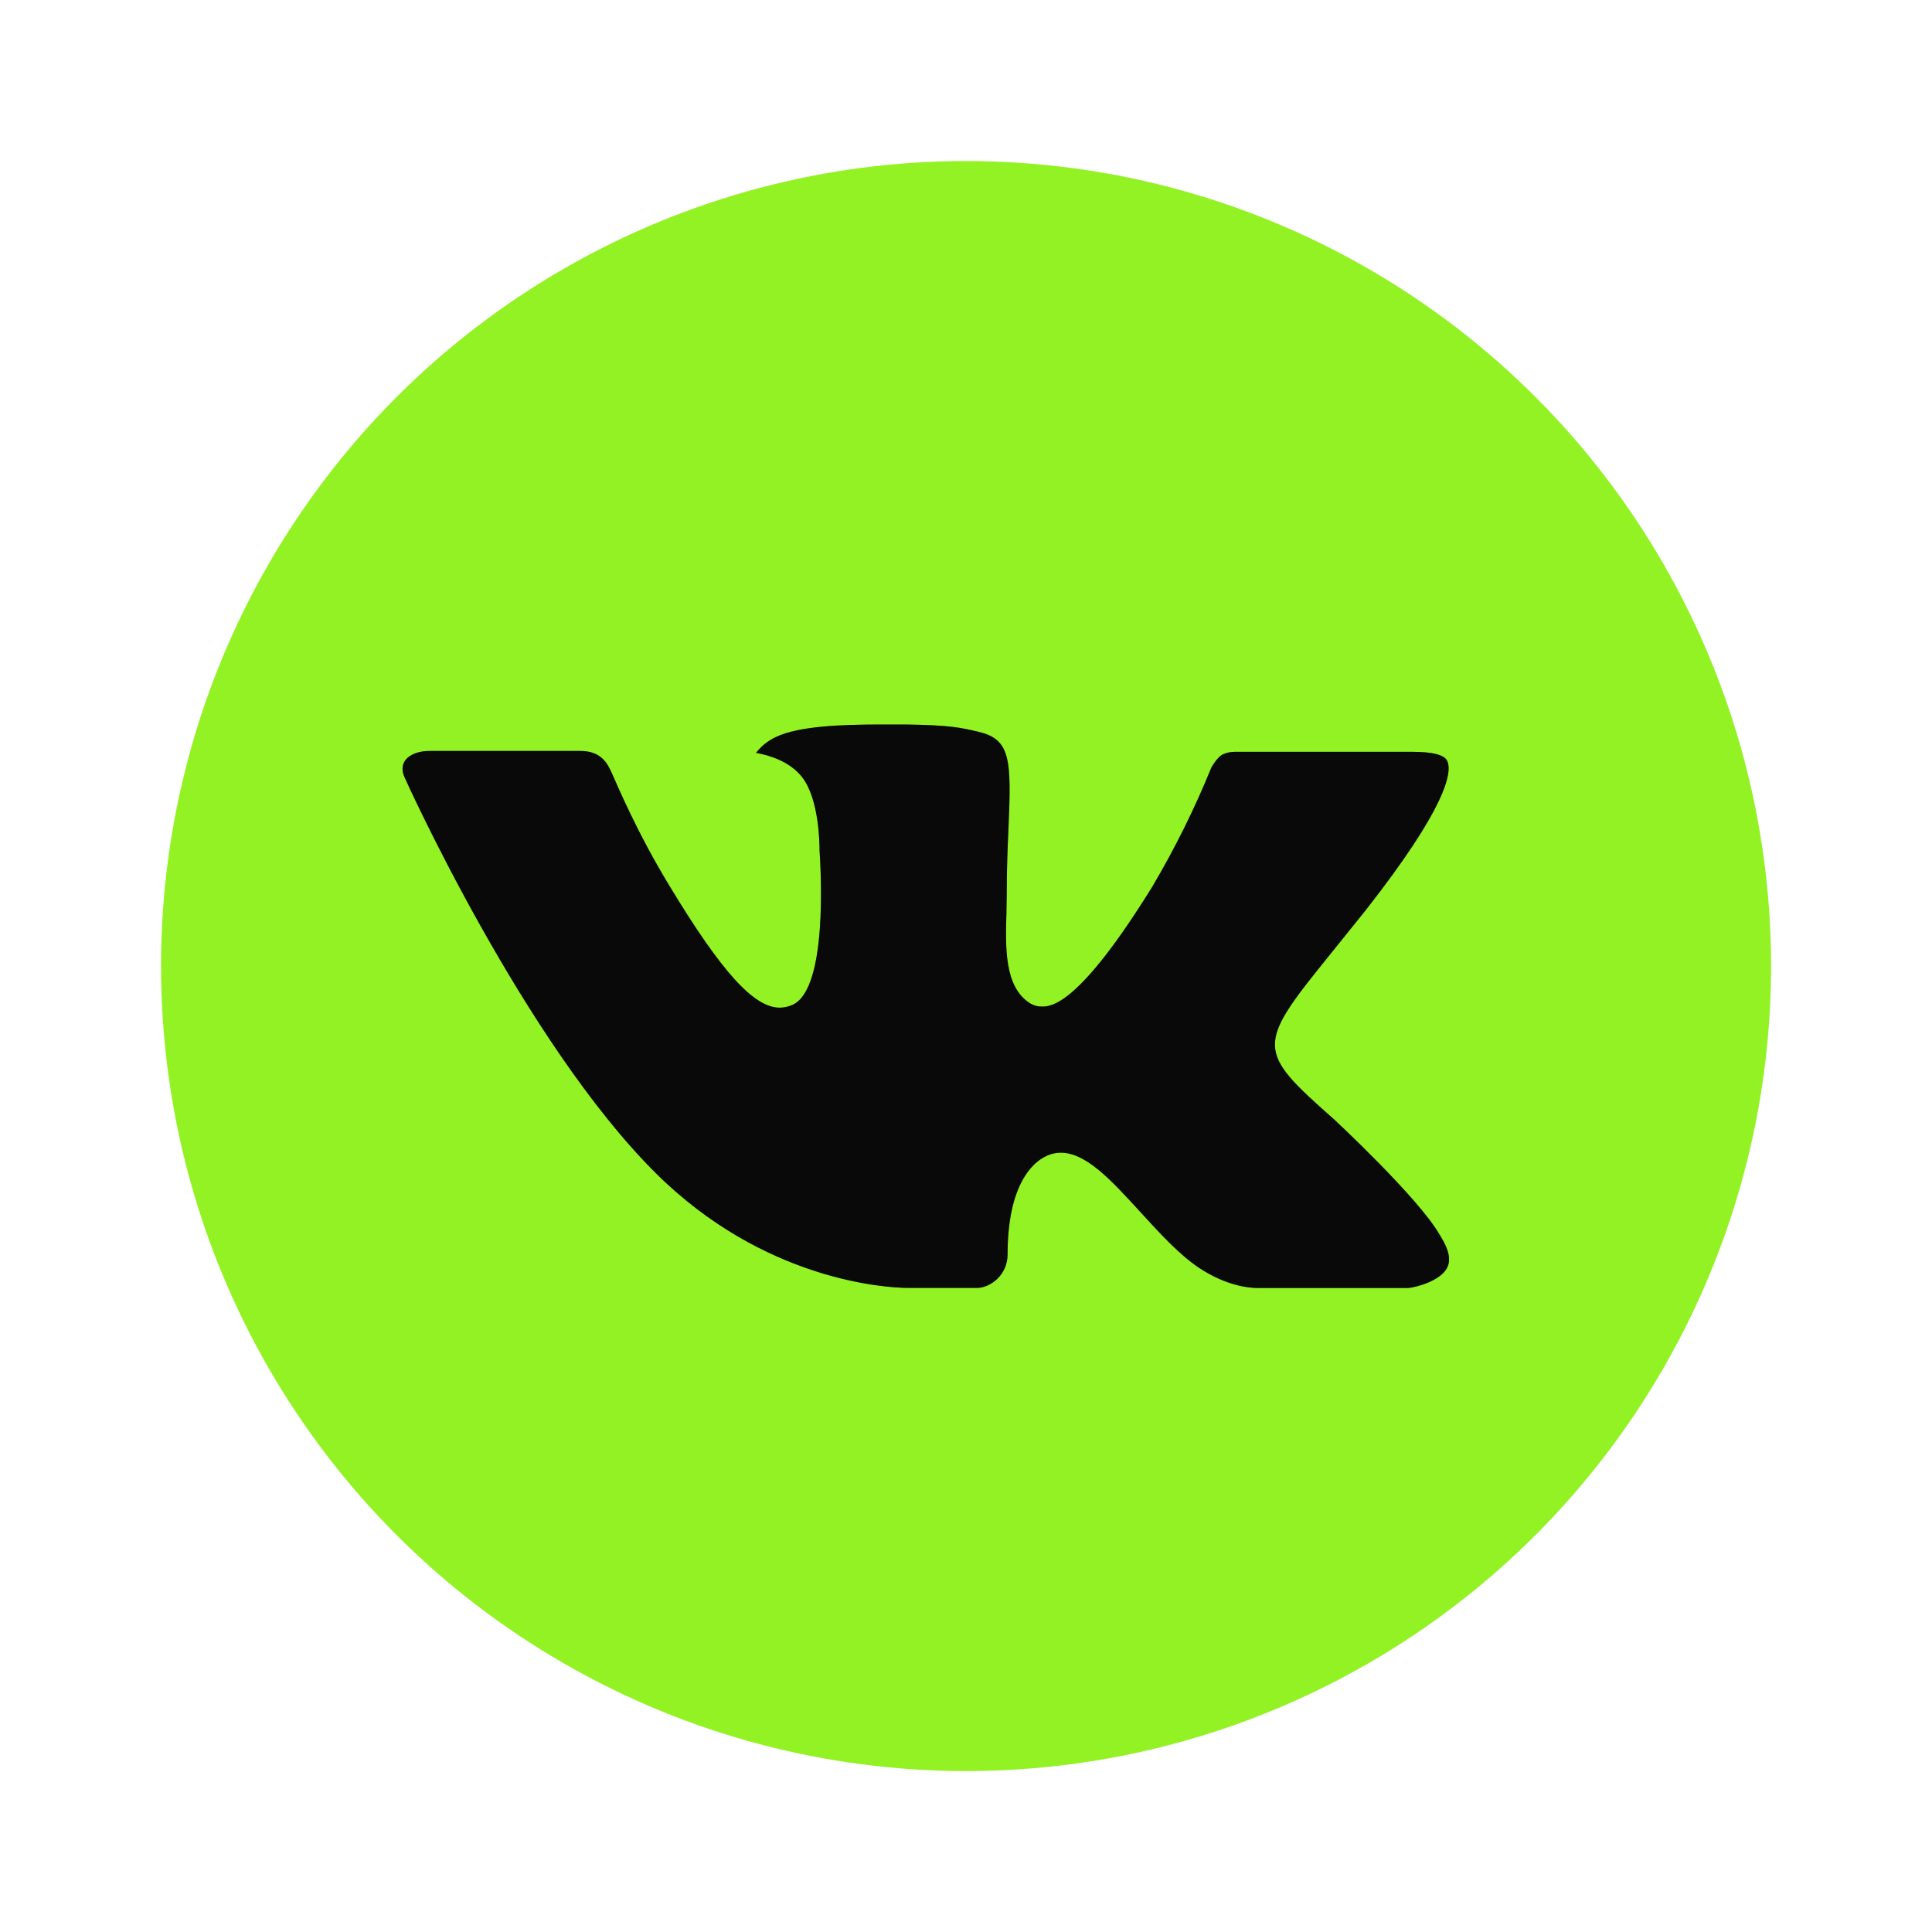 <svg width="40" height="40" viewBox="0 0 40 40" fill="none" xmlns="http://www.w3.org/2000/svg">
<circle cx="20.001" cy="20.001" r="16.667" fill="#93F224"/>
<path d="M27.62 23.175C27.62 23.175 29.373 24.804 29.804 25.561C29.817 25.576 29.823 25.592 29.827 25.599C30.002 25.877 30.044 26.093 29.957 26.255C29.812 26.523 29.317 26.655 29.148 26.667H26.051C25.836 26.667 25.386 26.614 24.841 26.26C24.422 25.984 24.009 25.531 23.607 25.09C23.006 24.433 22.486 23.865 21.962 23.865C21.895 23.865 21.829 23.875 21.765 23.894C21.369 24.015 20.861 24.548 20.861 25.967C20.861 26.41 20.49 26.665 20.228 26.665H18.809C18.326 26.665 15.81 26.505 13.58 24.291C10.851 21.579 8.395 16.139 8.374 16.089C8.219 15.737 8.539 15.548 8.888 15.548H12.016C12.433 15.548 12.569 15.787 12.664 15.999C12.775 16.246 13.184 17.228 13.855 18.332C14.943 20.133 15.61 20.863 16.144 20.863C16.244 20.862 16.343 20.838 16.431 20.794C17.129 20.428 16.999 18.085 16.968 17.599C16.968 17.508 16.966 16.551 16.609 16.093C16.353 15.76 15.917 15.634 15.653 15.587C15.76 15.448 15.901 15.335 16.064 15.259C16.543 15.033 17.406 15 18.262 15H18.739C19.668 15.012 19.908 15.068 20.244 15.148C20.925 15.301 20.94 15.715 20.88 17.133C20.861 17.535 20.843 17.99 20.843 18.527C20.843 18.643 20.837 18.768 20.837 18.9C20.816 19.621 20.791 20.44 21.332 20.776C21.402 20.818 21.484 20.84 21.567 20.84C21.755 20.84 22.321 20.84 23.853 18.365C24.325 17.569 24.735 16.741 25.081 15.889C25.112 15.838 25.203 15.682 25.31 15.622C25.389 15.584 25.477 15.565 25.566 15.566H29.243C29.643 15.566 29.918 15.622 29.969 15.768C30.06 15.999 29.953 16.705 28.274 18.846L27.525 19.777C26.004 21.655 26.004 21.75 27.62 23.175Z" fill="#0D0E0C"/>
<path d="M27.62 23.175C27.62 23.175 29.373 24.804 29.804 25.561C29.817 25.576 29.823 25.592 29.827 25.599C30.002 25.877 30.044 26.093 29.957 26.255C29.812 26.523 29.317 26.655 29.148 26.667H26.051C25.836 26.667 25.386 26.614 24.841 26.26C24.422 25.984 24.009 25.531 23.607 25.09C23.006 24.433 22.486 23.865 21.962 23.865C21.895 23.865 21.829 23.875 21.765 23.894C21.369 24.015 20.861 24.548 20.861 25.967C20.861 26.41 20.49 26.665 20.228 26.665H18.809C18.326 26.665 15.81 26.505 13.58 24.291C10.851 21.579 8.395 16.139 8.374 16.089C8.219 15.737 8.539 15.548 8.888 15.548H12.016C12.433 15.548 12.569 15.787 12.664 15.999C12.775 16.246 13.184 17.228 13.855 18.332C14.943 20.133 15.61 20.863 16.144 20.863C16.244 20.862 16.343 20.838 16.431 20.794C17.129 20.428 16.999 18.085 16.968 17.599C16.968 17.508 16.966 16.551 16.609 16.093C16.353 15.76 15.917 15.634 15.653 15.587C15.76 15.448 15.901 15.335 16.064 15.259C16.543 15.033 17.406 15 18.262 15H18.739C19.668 15.012 19.908 15.068 20.244 15.148C20.925 15.301 20.94 15.715 20.88 17.133C20.861 17.535 20.843 17.99 20.843 18.527C20.843 18.643 20.837 18.768 20.837 18.9C20.816 19.621 20.791 20.44 21.332 20.776C21.402 20.818 21.484 20.84 21.567 20.84C21.755 20.84 22.321 20.84 23.853 18.365C24.325 17.569 24.735 16.741 25.081 15.889C25.112 15.838 25.203 15.682 25.31 15.622C25.389 15.584 25.477 15.565 25.566 15.566H29.243C29.643 15.566 29.918 15.622 29.969 15.768C30.06 15.999 29.953 16.705 28.274 18.846L27.525 19.777C26.004 21.655 26.004 21.75 27.62 23.175Z" fill="black" fill-opacity="0.2"/>
<path d="M27.62 23.175C27.62 23.175 29.373 24.804 29.804 25.561C29.817 25.576 29.823 25.592 29.827 25.599C30.002 25.877 30.044 26.093 29.957 26.255C29.812 26.523 29.317 26.655 29.148 26.667H26.051C25.836 26.667 25.386 26.614 24.841 26.26C24.422 25.984 24.009 25.531 23.607 25.09C23.006 24.433 22.486 23.865 21.962 23.865C21.895 23.865 21.829 23.875 21.765 23.894C21.369 24.015 20.861 24.548 20.861 25.967C20.861 26.41 20.49 26.665 20.228 26.665H18.809C18.326 26.665 15.81 26.505 13.58 24.291C10.851 21.579 8.395 16.139 8.374 16.089C8.219 15.737 8.539 15.548 8.888 15.548H12.016C12.433 15.548 12.569 15.787 12.664 15.999C12.775 16.246 13.184 17.228 13.855 18.332C14.943 20.133 15.61 20.863 16.144 20.863C16.244 20.862 16.343 20.838 16.431 20.794C17.129 20.428 16.999 18.085 16.968 17.599C16.968 17.508 16.966 16.551 16.609 16.093C16.353 15.76 15.917 15.634 15.653 15.587C15.76 15.448 15.901 15.335 16.064 15.259C16.543 15.033 17.406 15 18.262 15H18.739C19.668 15.012 19.908 15.068 20.244 15.148C20.925 15.301 20.94 15.715 20.88 17.133C20.861 17.535 20.843 17.99 20.843 18.527C20.843 18.643 20.837 18.768 20.837 18.9C20.816 19.621 20.791 20.44 21.332 20.776C21.402 20.818 21.484 20.84 21.567 20.84C21.755 20.84 22.321 20.84 23.853 18.365C24.325 17.569 24.735 16.741 25.081 15.889C25.112 15.838 25.203 15.682 25.31 15.622C25.389 15.584 25.477 15.565 25.566 15.566H29.243C29.643 15.566 29.918 15.622 29.969 15.768C30.06 15.999 29.953 16.705 28.274 18.846L27.525 19.777C26.004 21.655 26.004 21.75 27.62 23.175Z" fill="black" fill-opacity="0.2"/>
</svg>

